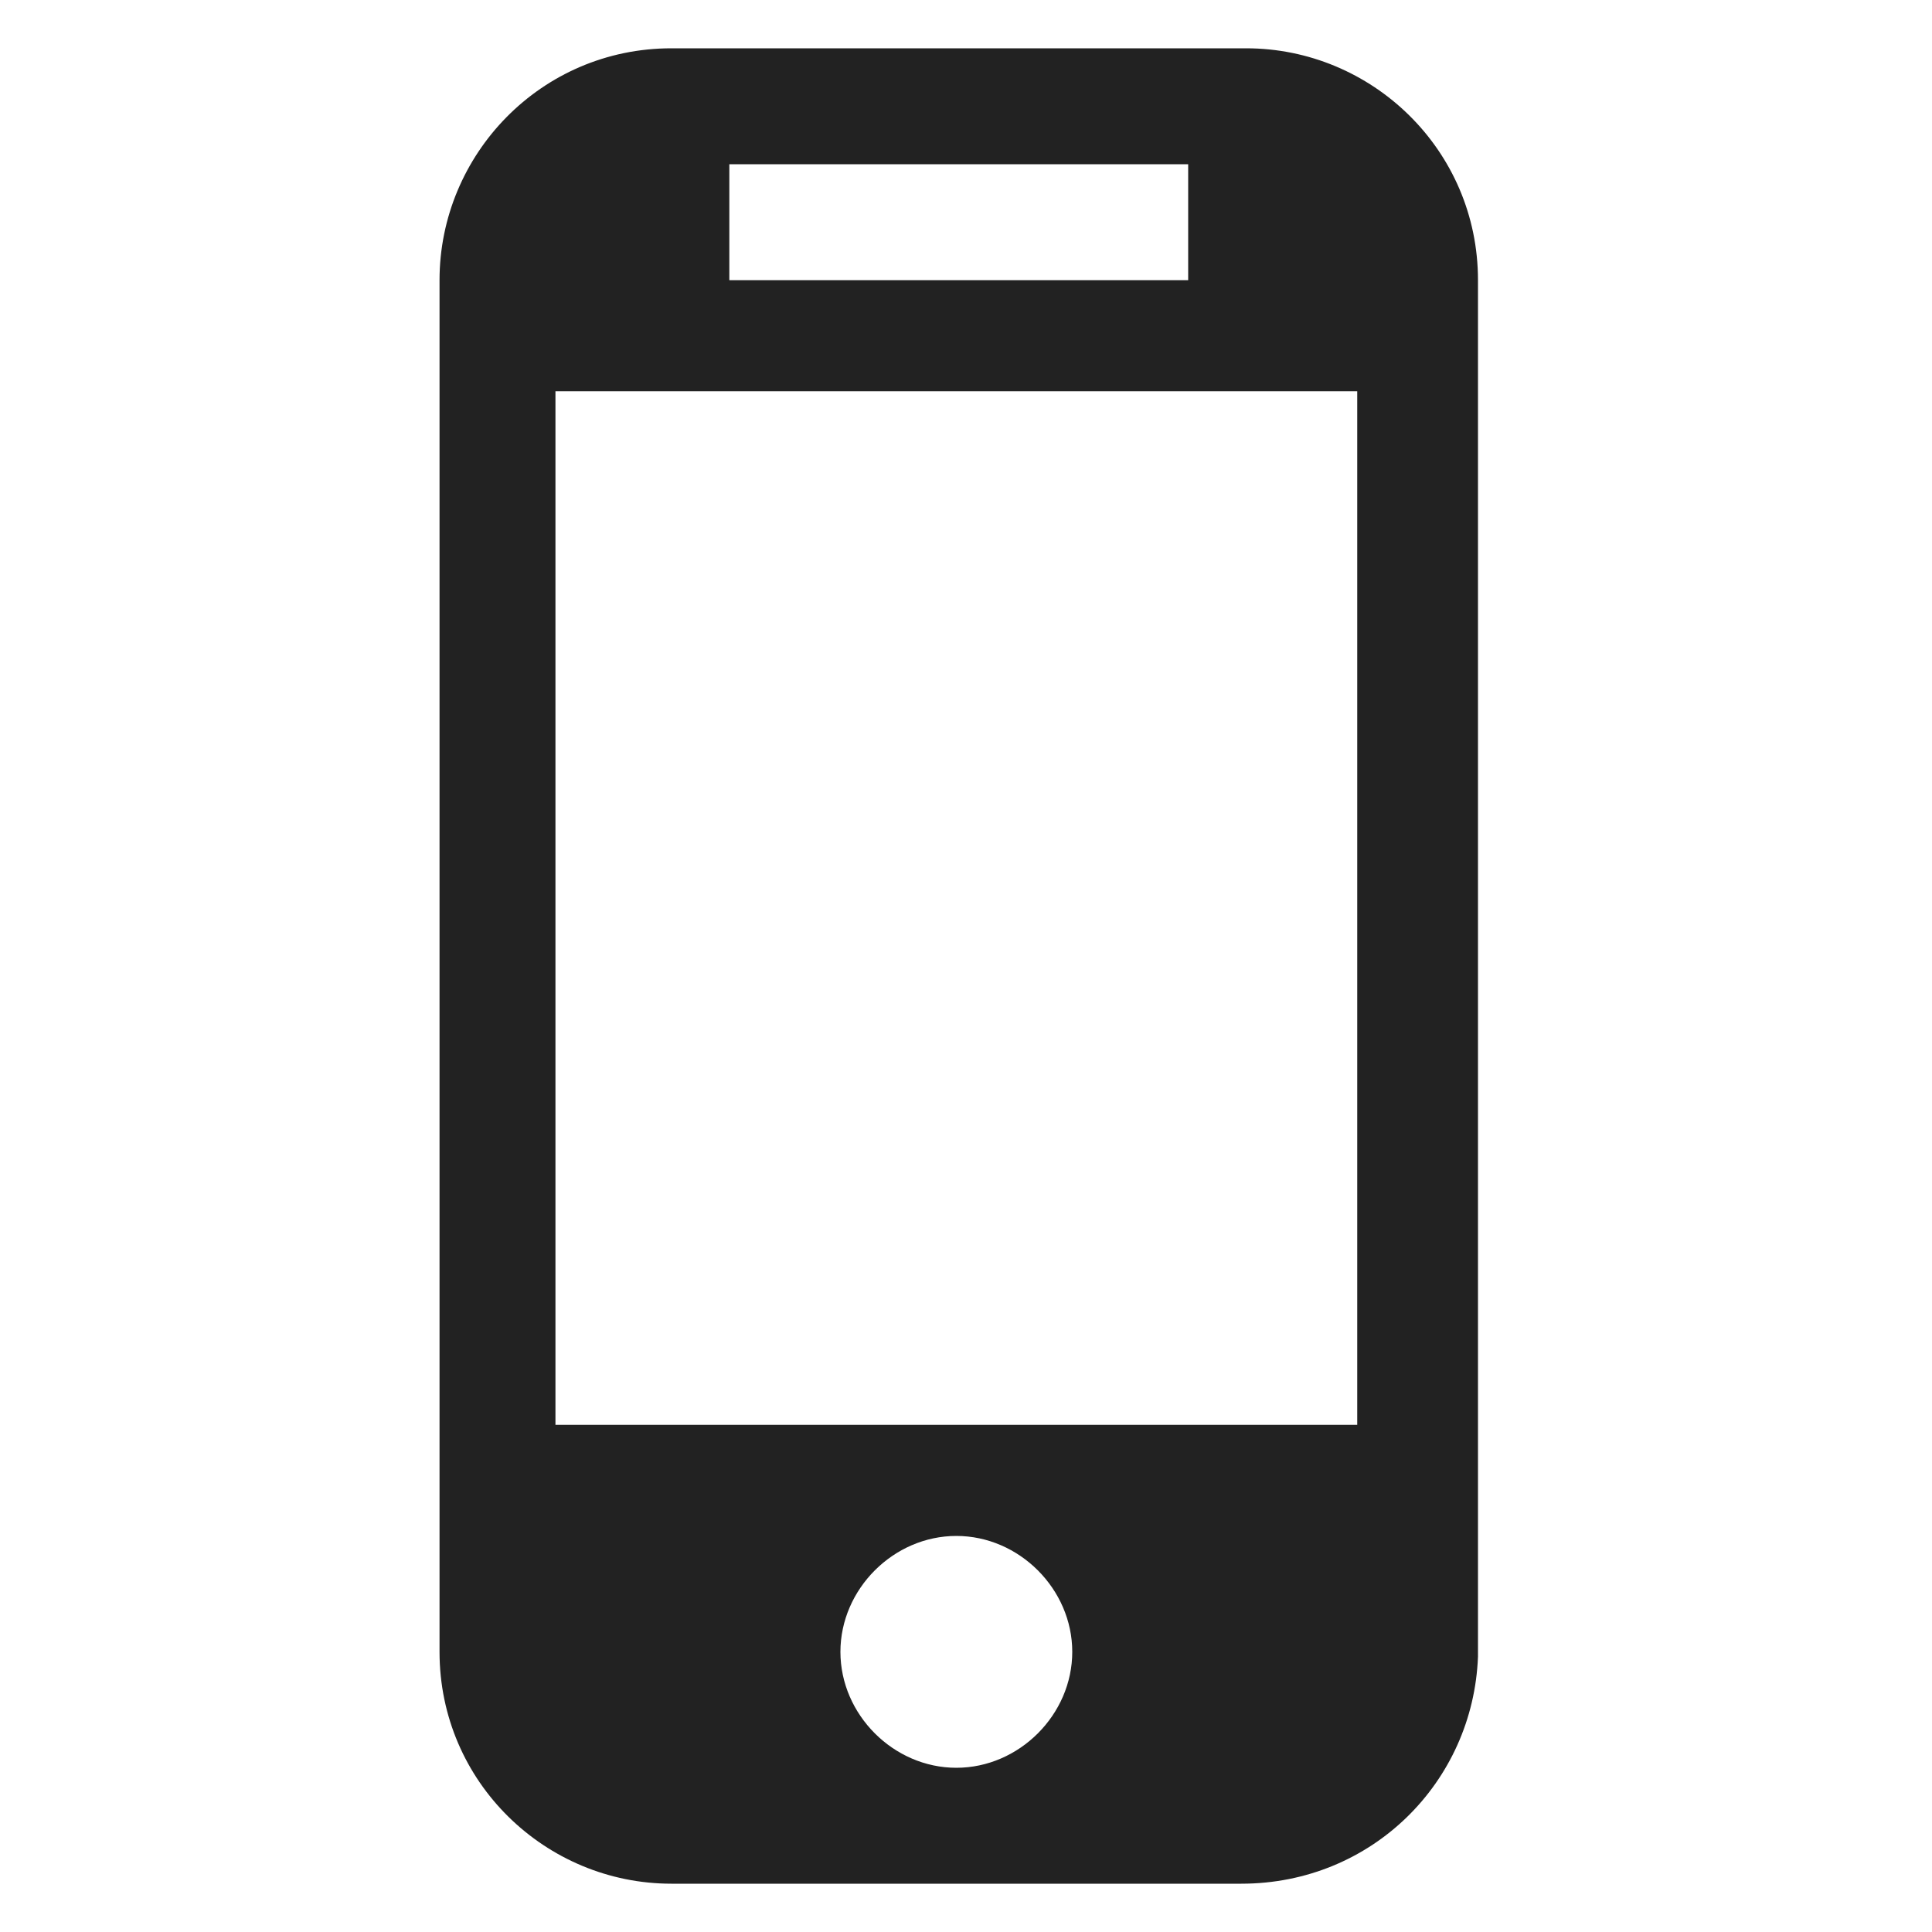 <?xml version="1.0" encoding="utf-8"?>
<!-- Generator: Adobe Illustrator 21.0.2, SVG Export Plug-In . SVG Version: 6.00 Build 0)  -->
<svg version="1.1" id="Calque_1" xmlns="http://www.w3.org/2000/svg" xmlns:xlink="http://www.w3.org/1999/xlink" x="0px" y="0px"
	 viewBox="0 0 40 40" style="enable-background:new 0 0 40 40;" xml:space="preserve">
<style type="text/css">
	.st0{fill-rule:evenodd;clip-rule:evenodd;fill:#222222;}
</style>
<path class="st0" d="M28.1,8.1H11.5v21.4h16.6V8.1z M24.6,3.4h-9.5v2.4h9.5V3.4z M19.8,36.6c1.3,0,2.4-1.1,2.4-2.4s-1.1-2.4-2.4-2.4
	c-1.3,0-2.4,1.1-2.4,2.4S18.5,36.6,19.8,36.6z M25.7,39H13.9c-2.6,0-4.8-2.1-4.8-4.8V5.8c0-2.6,2.1-4.8,4.8-4.8h11.9
	c2.6,0,4.8,2.1,4.8,4.8v28.5C30.5,36.9,28.4,39,25.7,39z"/>
</svg>
